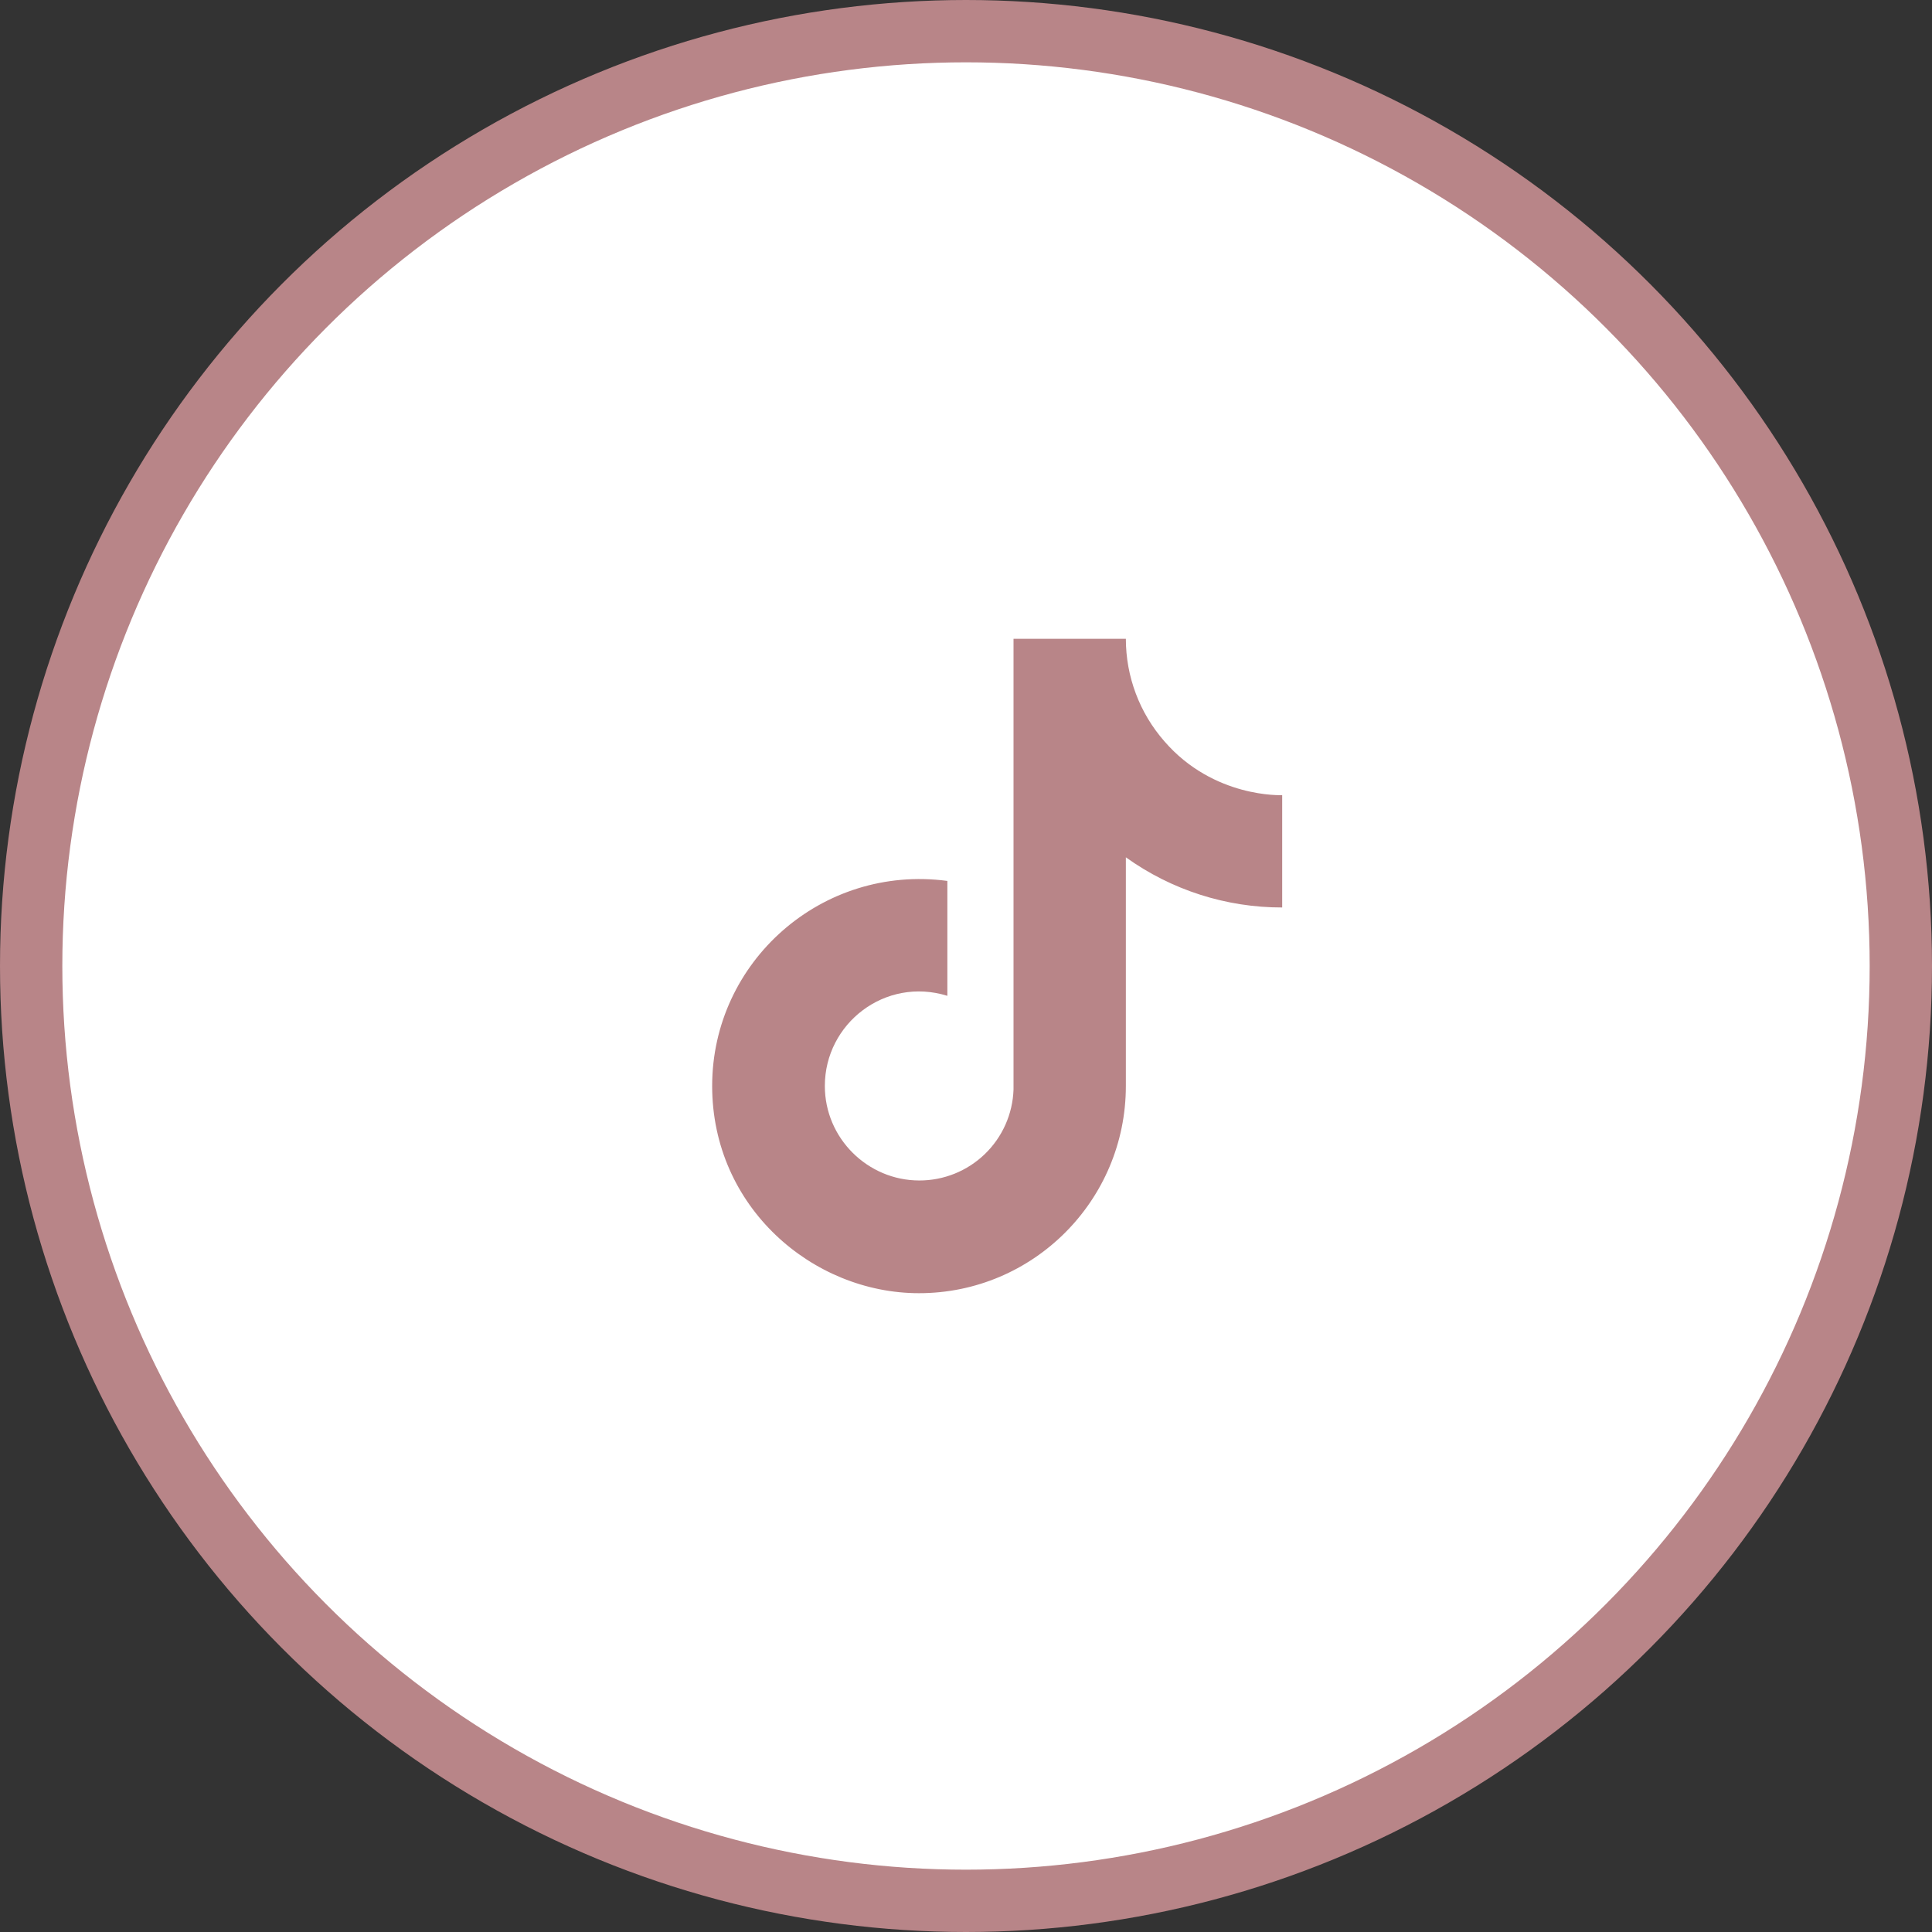 <svg width="62" height="62" viewBox="0 0 62 62" fill="none" xmlns="http://www.w3.org/2000/svg">
<rect x="0" y="0" width="62" height="62" fill="#333333" stroke="none"/>
<circle cx="31" cy="31" r="30" fill="white" stroke="#B88588" stroke-width="2"/>
<path d="M37.367 23.79C36.569 22.879 36.13 21.71 36.13 20.5H32.525V34.967C32.498 35.75 32.168 36.492 31.604 37.036C31.04 37.58 30.287 37.884 29.503 37.883C27.847 37.883 26.47 36.53 26.47 34.85C26.47 32.843 28.407 31.338 30.402 31.957V28.27C26.377 27.733 22.854 30.86 22.854 34.85C22.854 38.735 26.073 41.5 29.492 41.5C33.155 41.5 36.13 38.525 36.13 34.85V27.512C37.592 28.561 39.347 29.125 41.147 29.122V25.517C41.147 25.517 38.953 25.622 37.367 23.79Z" fill="#B88588"/>
</svg>
